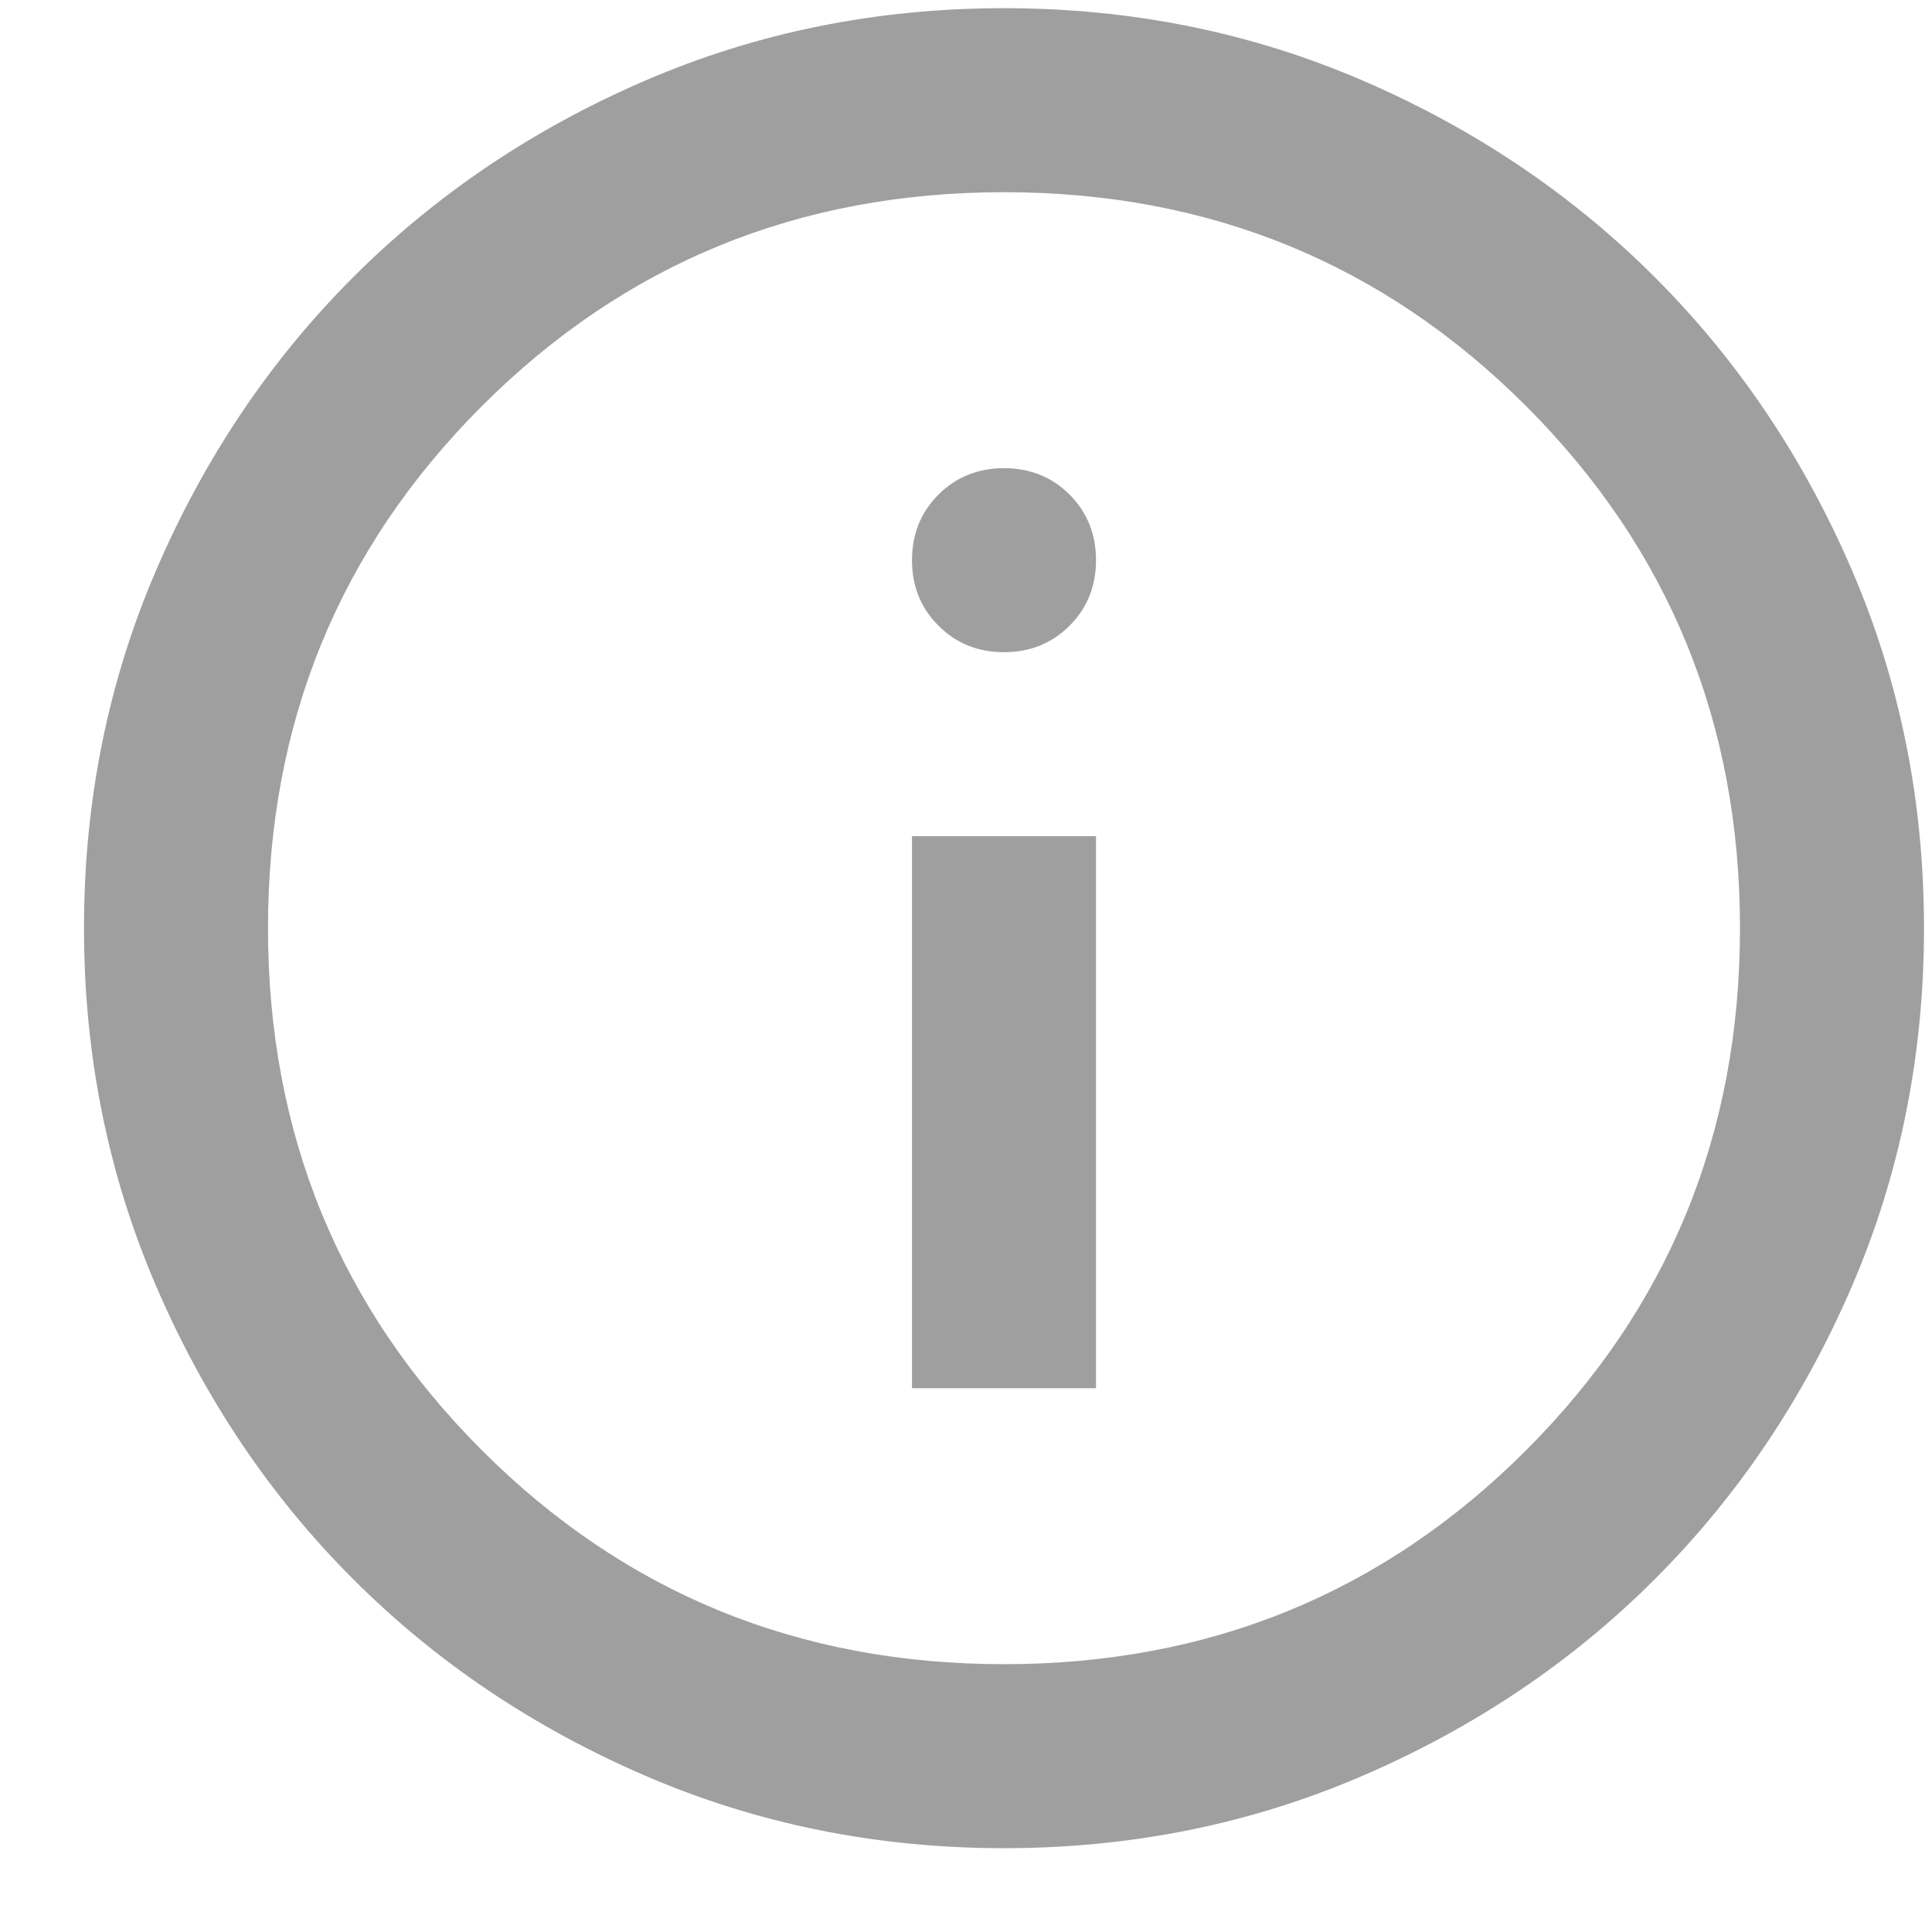 <svg width="21" height="21" viewBox="0 0 21 21" fill="none" xmlns="http://www.w3.org/2000/svg">
<path d="M9.913 15.089H11.913V9.089H9.913V15.089ZM10.913 7.089C11.196 7.089 11.434 6.993 11.626 6.801C11.817 6.61 11.913 6.372 11.913 6.089C11.913 5.805 11.817 5.568 11.626 5.376C11.434 5.185 11.196 5.089 10.913 5.089C10.63 5.089 10.392 5.185 10.201 5.376C10.009 5.568 9.913 5.805 9.913 6.089C9.913 6.372 10.009 6.61 10.201 6.801C10.392 6.993 10.63 7.089 10.913 7.089ZM10.913 20.089C9.53 20.089 8.23 19.826 7.013 19.301C5.796 18.776 4.738 18.064 3.838 17.164C2.938 16.264 2.226 15.205 1.701 13.989C1.176 12.772 0.913 11.472 0.913 10.089C0.913 8.705 1.176 7.405 1.701 6.189C2.226 4.972 2.938 3.914 3.838 3.014C4.738 2.114 5.796 1.401 7.013 0.876C8.23 0.351 9.53 0.089 10.913 0.089C12.296 0.089 13.596 0.351 14.813 0.876C16.03 1.401 17.088 2.114 17.988 3.014C18.888 3.914 19.601 4.972 20.126 6.189C20.651 7.405 20.913 8.705 20.913 10.089C20.913 11.472 20.651 12.772 20.126 13.989C19.601 15.205 18.888 16.264 17.988 17.164C17.088 18.064 16.03 18.776 14.813 19.301C13.596 19.826 12.296 20.089 10.913 20.089ZM10.913 18.089C13.146 18.089 15.038 17.314 16.588 15.764C18.138 14.214 18.913 12.322 18.913 10.089C18.913 7.855 18.138 5.964 16.588 4.414C15.038 2.864 13.146 2.089 10.913 2.089C8.68 2.089 6.788 2.864 5.238 4.414C3.688 5.964 2.913 7.855 2.913 10.089C2.913 12.322 3.688 14.214 5.238 15.764C6.788 17.314 8.68 18.089 10.913 18.089Z" fill="#9F9F9F"/>
</svg>
